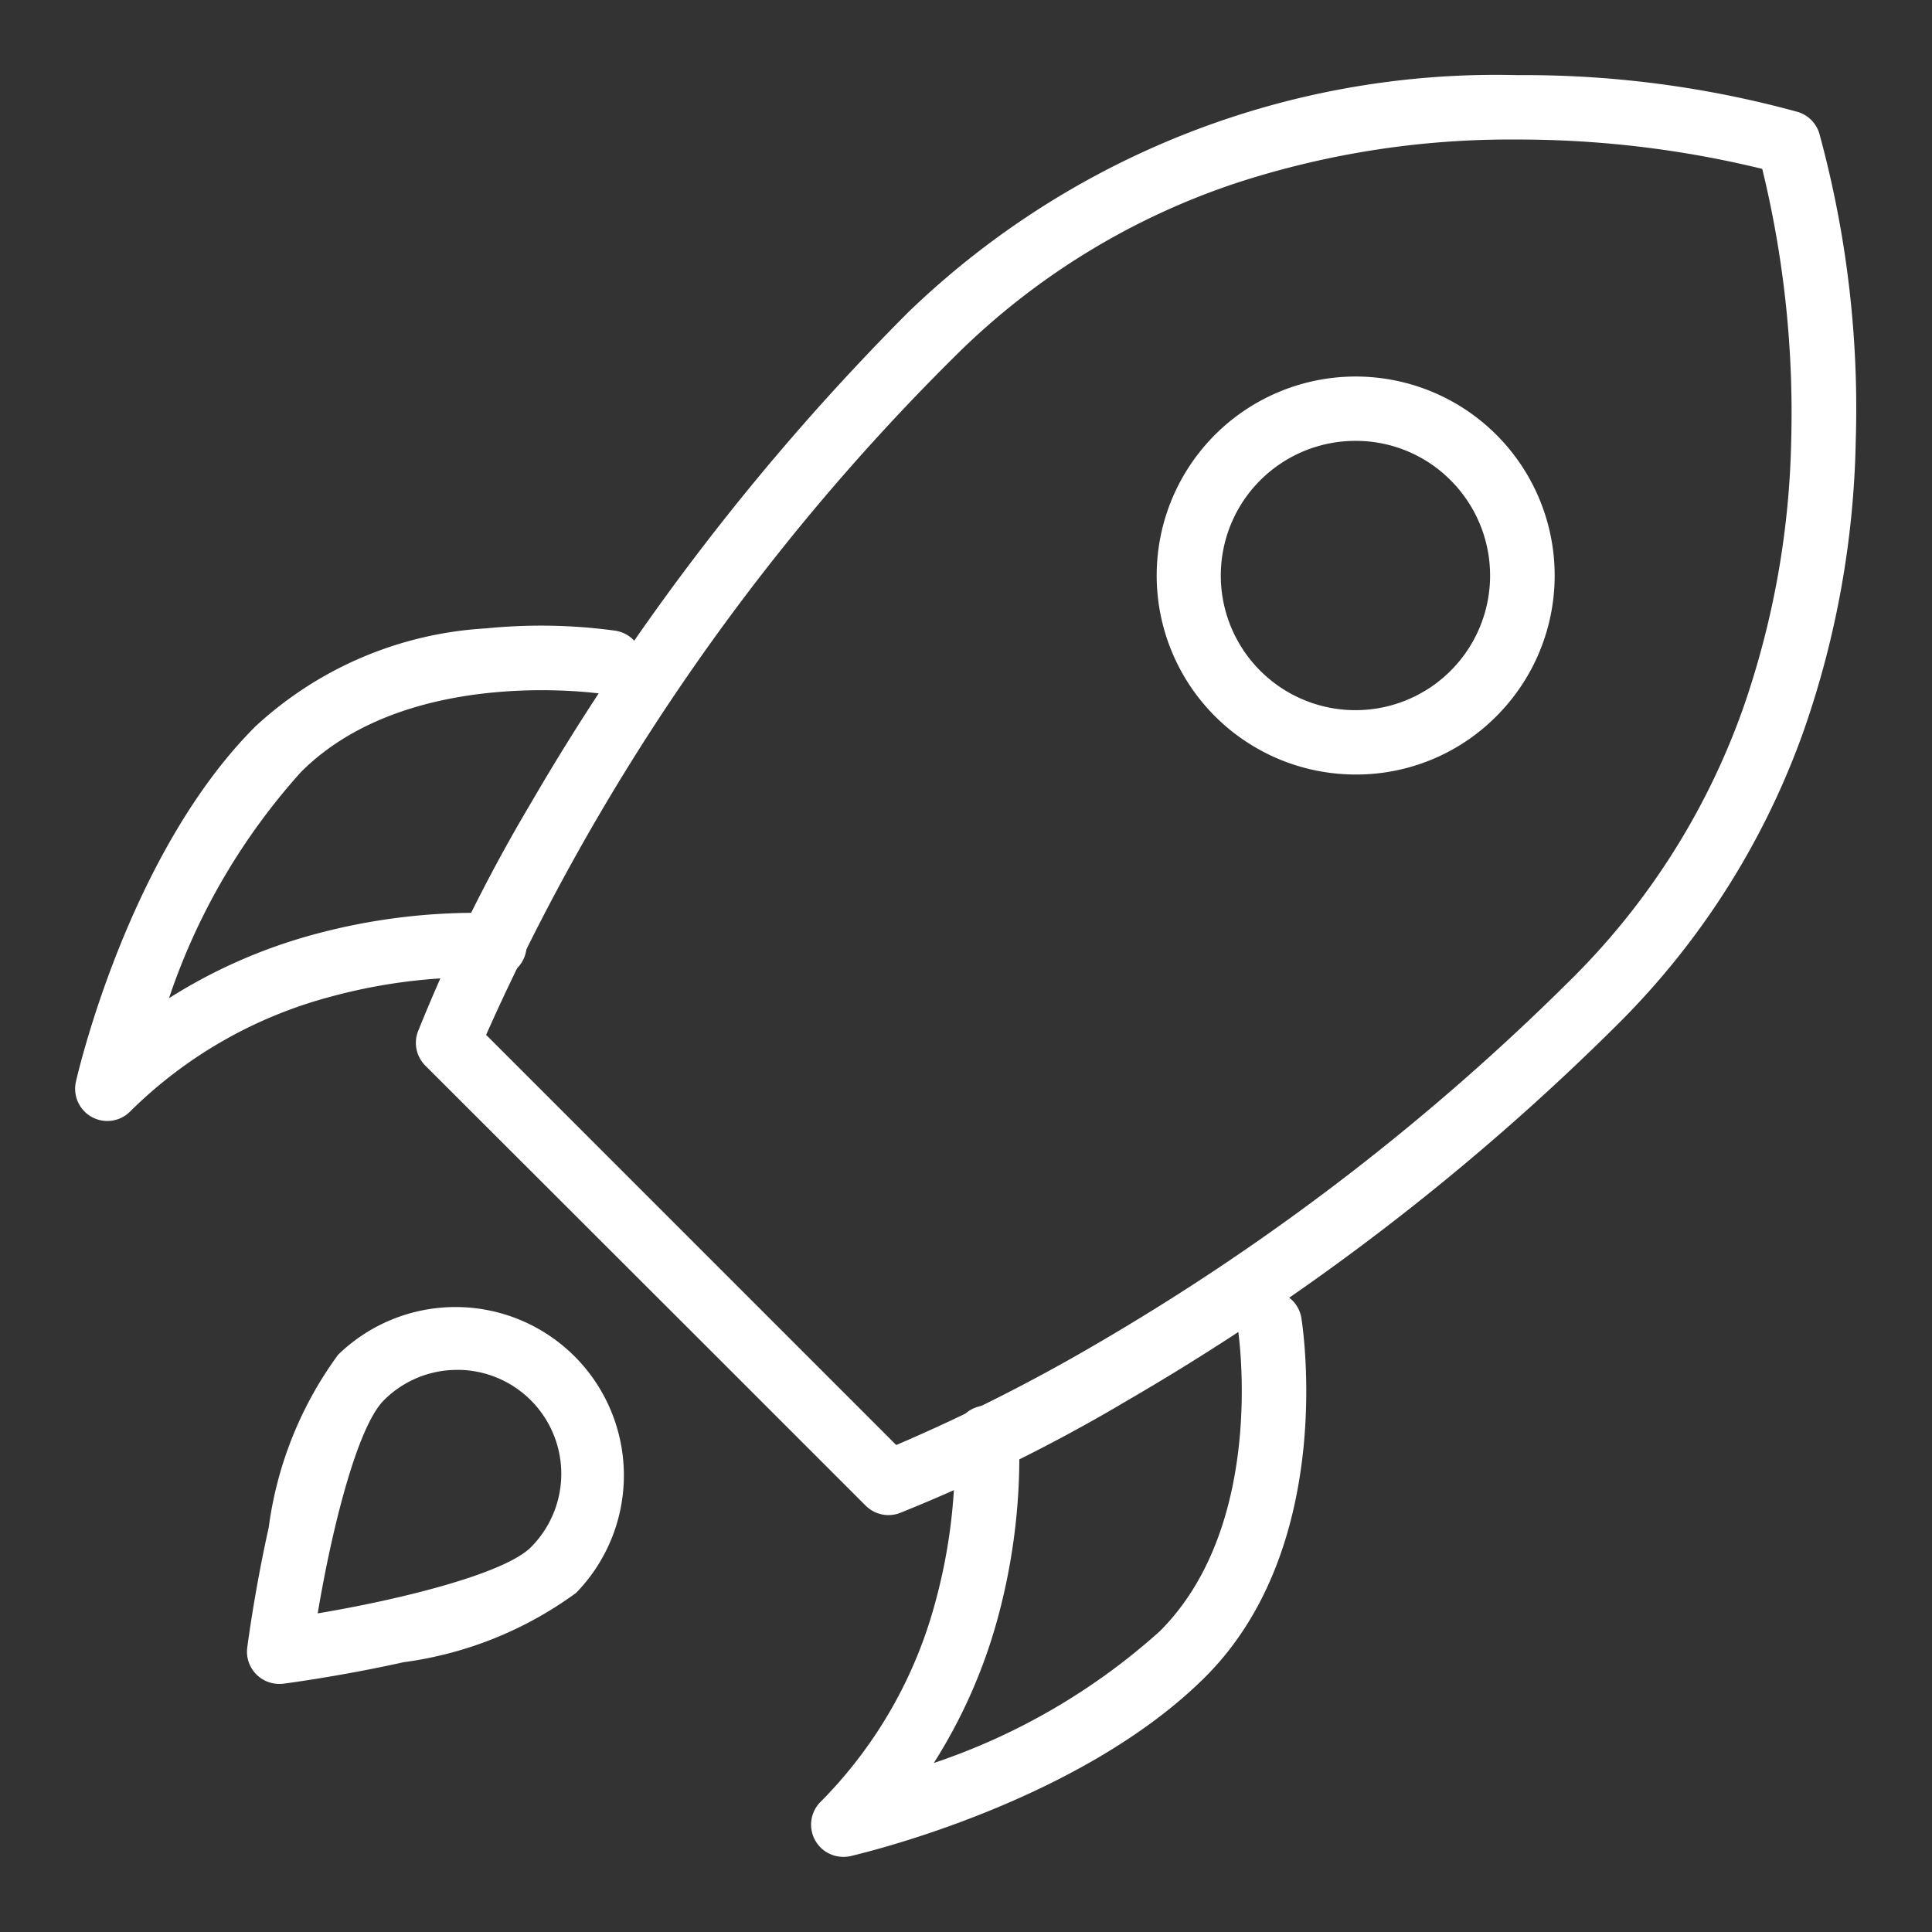 <?xml version="1.0" encoding="UTF-8"?> <svg xmlns="http://www.w3.org/2000/svg" xmlns:xlink="http://www.w3.org/1999/xlink" width="36" height="36" viewBox="0 0 36 36"><rect x="0" y="0" width="36" height="36" fill="#333333" stroke="none"/><defs><clipPath id="clip-path"><rect id="Mask" width="36" height="36" fill="none"></rect></clipPath></defs><g id="Icon" clip-path="url(#clip-path)"><g id="Icon-2" data-name="Icon" transform="translate(1.5 1.5)"><path id="Tracé_27" data-name="Tracé 27" d="M26.775-.1h0A19.228,19.228,0,0,1,32,.586a.6.6,0,0,1,.4.4,19.428,19.428,0,0,1,.679,5.736,17.323,17.323,0,0,1-.962,5.373,14.6,14.6,0,0,1-3.453,5.471A44.951,44.951,0,0,1,19.5,24.6a30.724,30.724,0,0,1-4.236,2.094.6.6,0,0,1-.633-.138l-2.8-2.8-5.406-5.4a.6.6,0,0,1-.138-.633,30.722,30.722,0,0,1,2.093-4.237A44.943,44.943,0,0,1,15.422,4.32,15.774,15.774,0,0,1,26.775-.1Zm4.562,1.747A19.168,19.168,0,0,0,26.775,1.1a16.447,16.447,0,0,0-5.207.8,13.429,13.429,0,0,0-5.3,3.264A41.687,41.687,0,0,0,7.558,17.783L15.2,25.426a33.386,33.386,0,0,0,3.729-1.882,43.742,43.742,0,0,0,8.884-6.832,13.409,13.409,0,0,0,3.171-5.025,16.127,16.127,0,0,0,.893-5A19.163,19.163,0,0,0,31.337,1.648Z" fill="#fff"></path><path id="Tracé_28" data-name="Tracé 28" d="M.5,19.388a.6.6,0,0,1-.585-.733c.039-.173.988-4.263,3.343-6.618a6.907,6.907,0,0,1,4.3-1.828,10.219,10.219,0,0,1,2.4.042.6.6,0,1,1-.193,1.184c-.035-.006-3.65-.558-5.656,1.45A12.013,12.013,0,0,0,1.649,17.1a9.845,9.845,0,0,1,2.689-1.185,11.507,11.507,0,0,1,3.394-.4.6.6,0,0,1-.039,1.2,10.291,10.291,0,0,0-3.035.358A8.34,8.34,0,0,0,.924,19.212.6.6,0,0,1,.5,19.388Z" fill="#fff"></path><path id="Tracé_29" data-name="Tracé 29" d="M14.213,33.1a.6.6,0,0,1-.424-1.024,8.334,8.334,0,0,0,2.142-3.732,10.265,10.265,0,0,0,.357-3.034.6.6,0,1,1,1.2-.04,11.481,11.481,0,0,1-.4,3.394A9.84,9.84,0,0,1,15.9,31.351a12.016,12.016,0,0,0,4.213-2.457c2.016-2.016,1.456-5.62,1.45-5.656a.6.6,0,0,1,1.184-.193c.028.172.66,4.252-1.786,6.7-2.356,2.353-6.445,3.3-6.617,3.342A.6.6,0,0,1,14.213,33.1Z" fill="#fff"></path><path id="Tracé_30" data-name="Tracé 30" d="M23.759,12.932a3.708,3.708,0,1,1,2.624-1.086A3.678,3.678,0,0,1,23.759,12.932Zm0-6.217a2.509,2.509,0,1,0,1.773.736A2.489,2.489,0,0,0,23.761,6.715Z" fill="#fff"></path><path id="Tracé_31" data-name="Tracé 31" d="M3.707,29.877a.6.6,0,0,1-.6-.677c.006-.043.139-1.07.4-2.236A6.988,6.988,0,0,1,4.8,23.744a3.137,3.137,0,0,1,4.435,4.437A7.005,7.005,0,0,1,6.02,29.473c-1.166.26-2.193.394-2.236.4A.6.6,0,0,1,3.707,29.877Zm3.314-5.851a1.923,1.923,0,0,0-1.368.566c-.5.5-.972,2.41-1.233,3.971,1.562-.262,3.477-.739,3.972-1.232a1.937,1.937,0,0,0-1.37-3.306Z" fill="#fff"></path></g></g></svg> 